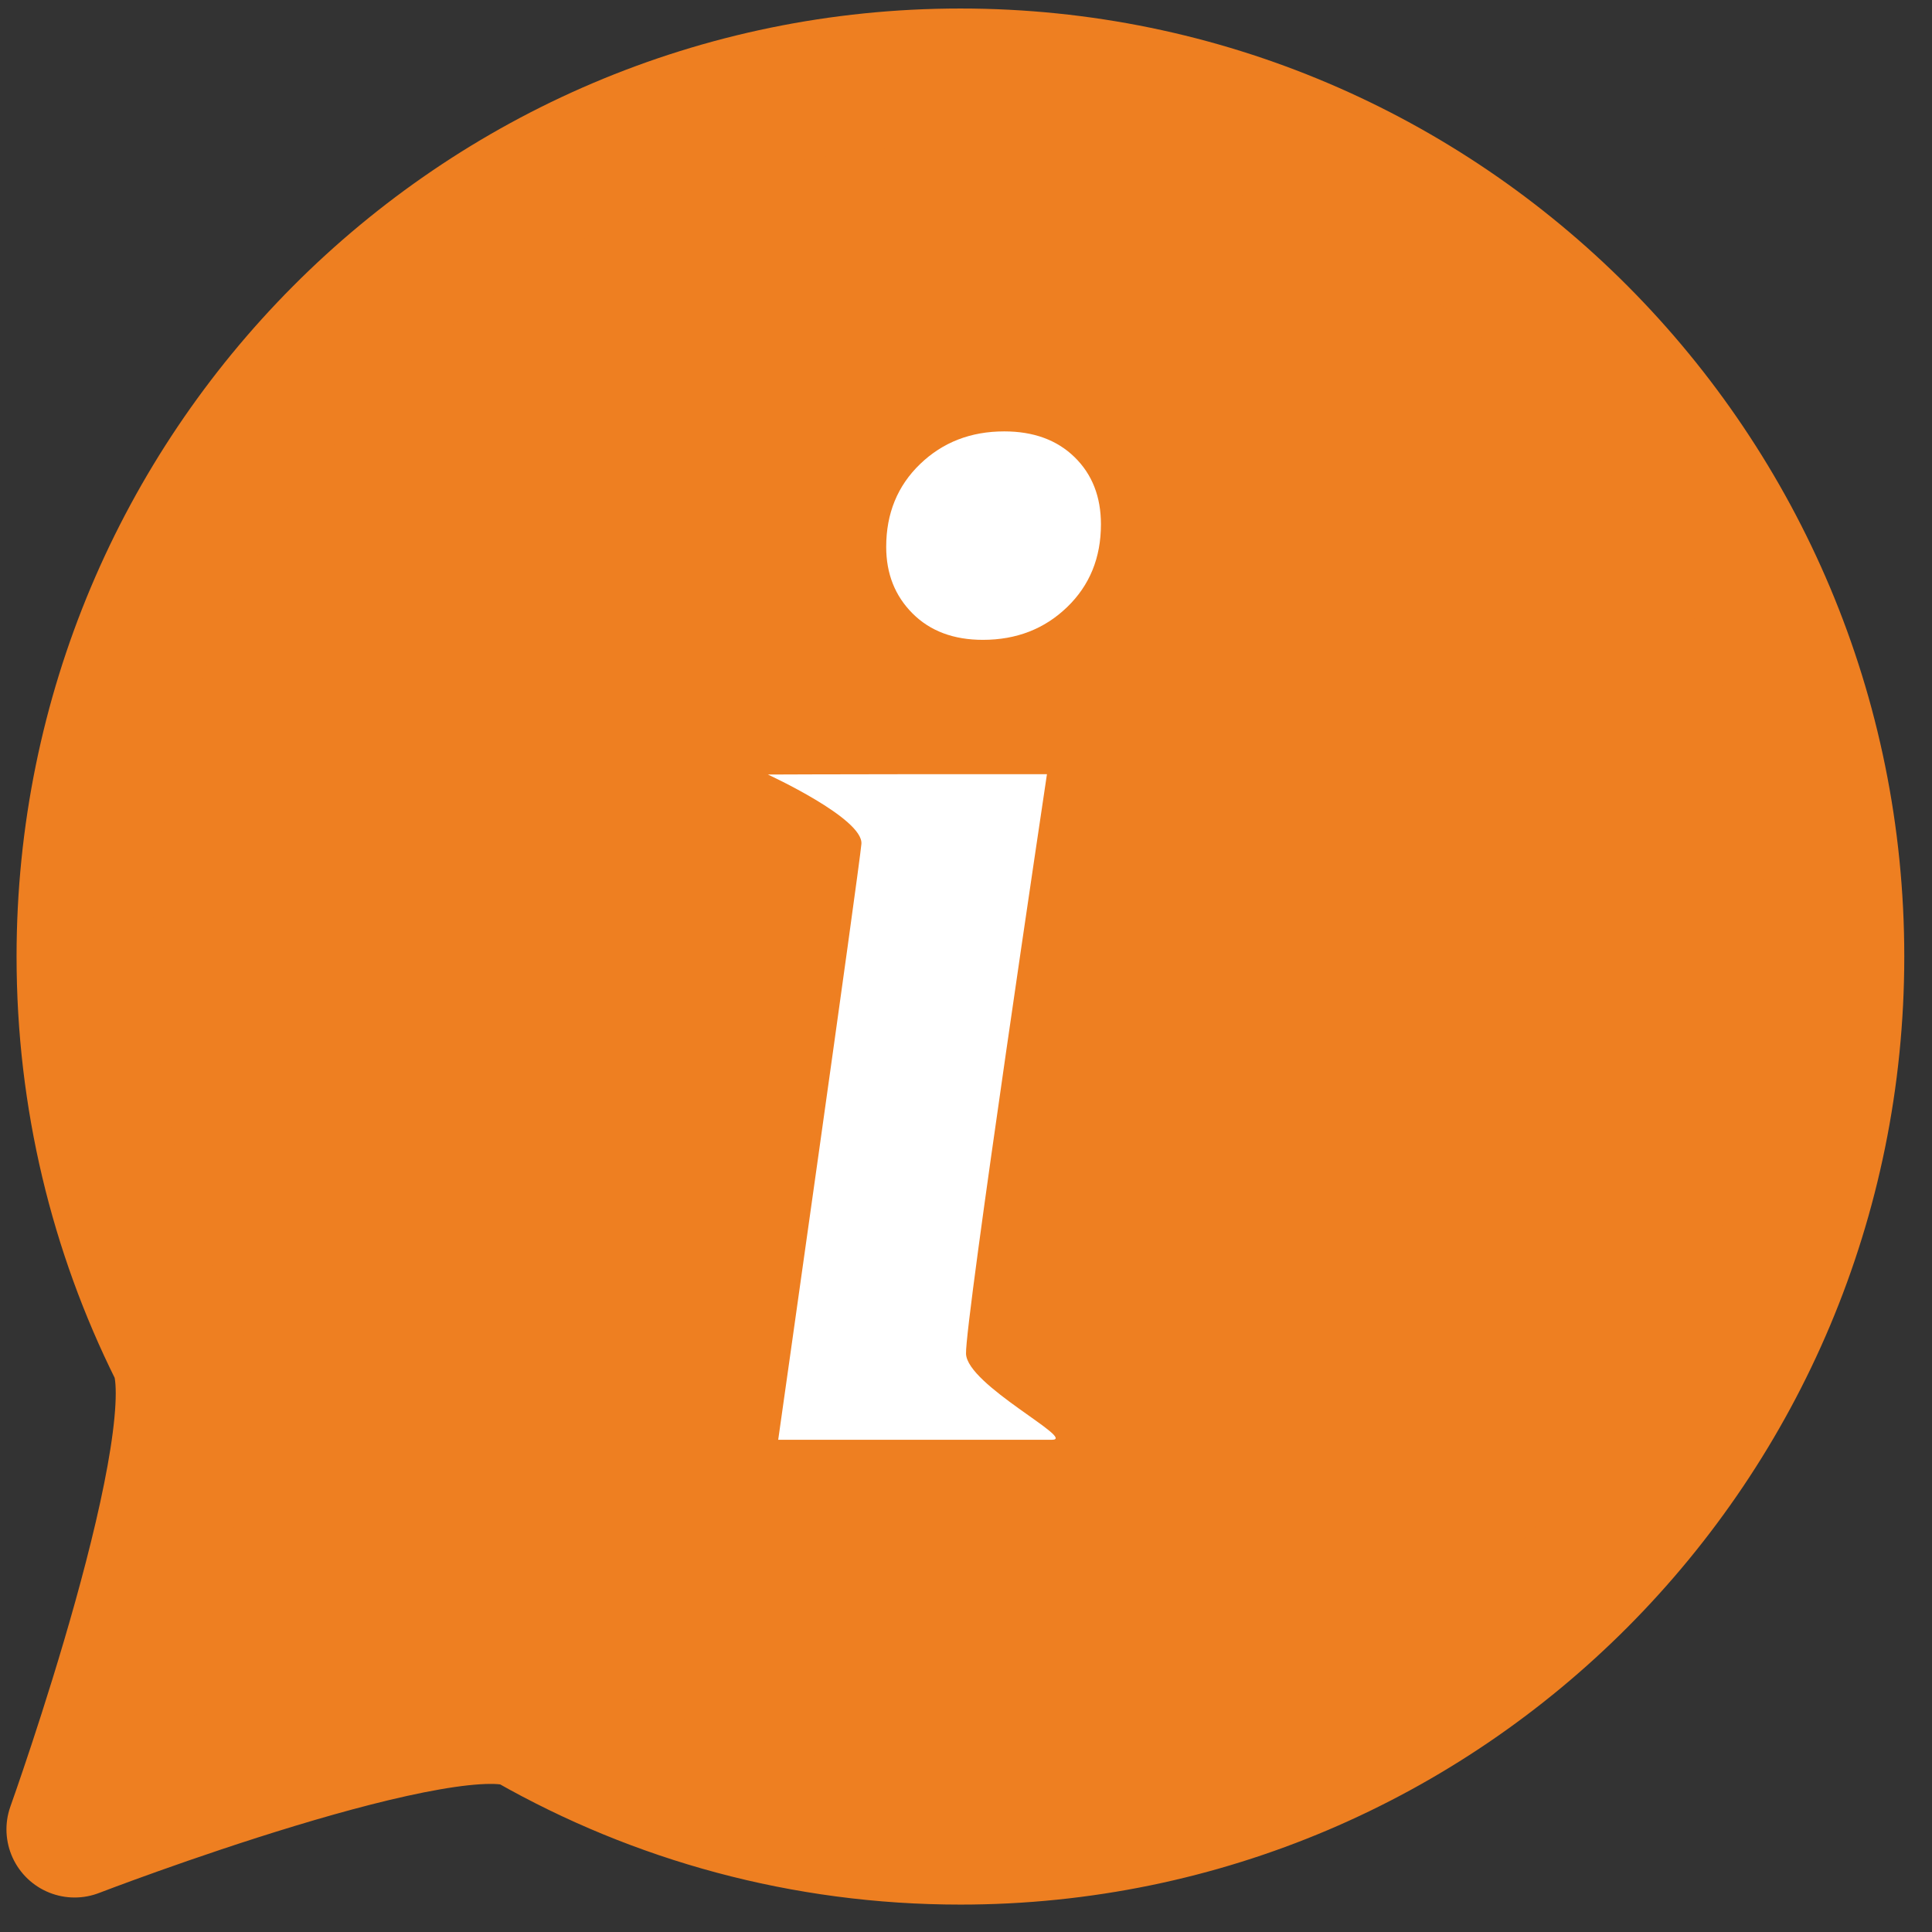 <?xml version="1.0" encoding="utf-8"?>
<!-- Generator: Adobe Illustrator 16.0.4, SVG Export Plug-In . SVG Version: 6.00 Build 0)  -->
<!DOCTYPE svg PUBLIC "-//W3C//DTD SVG 1.1//EN" "http://www.w3.org/Graphics/SVG/1.1/DTD/svg11.dtd">
<svg version="1.1" id="Ebene_1" xmlns="http://www.w3.org/2000/svg" xmlns:xlink="http://www.w3.org/1999/xlink" x="0px" y="0px"
	 width="552.756px" height="552.756px" viewBox="0 0 552.756 552.756" enable-background="new 0 0 552.756 552.756"
	 xml:space="preserve">
<rect x="0" y="0" width="552.756" height="552.756" fill="#333333" stroke="none"/>
<path fill="#EE7F21" stroke="#EE7F21" stroke-width="39" stroke-linecap="round" stroke-linejoin="round" stroke-miterlimit="10" d="
	M525.325,273.675c0,139.032-112.173,251.739-250.543,251.739c-44.748,0-86.756-11.787-123.117-32.44
	c-20.799-11.814-130.319,30.413-130.319,30.413s40.827-113.915,29.178-137.34c-16.821-33.825-26.285-71.988-26.285-112.372
	c0-139.032,112.171-251.74,250.543-251.74C413.152,21.935,525.325,134.643,525.325,273.675z"/>
<g>
	<path fill="#FFFFFF" d="M299.537,221.506c0,0-23.492,156.86-23.153,165.827c0.338,8.967,31.775,24.594,24.59,24.594
		s-34.581,0-34.581,0h-43.743c0,0,23.171-163.183,23.801-170.468s-26.765-19.861-26.765-19.861s21.556-0.091,37.725-0.091
		C273.578,221.506,299.537,221.506,299.537,221.506z M261.093,175.518c-5.03-5.03-7.545-11.374-7.545-19.042
		c0-9.577,3.233-17.481,9.7-23.712c6.467-6.226,14.489-9.342,24.072-9.342c8.382,0,15.09,2.459,20.121,7.365
		c5.029,4.912,7.544,11.318,7.544,19.222c0,9.583-3.233,17.487-9.7,23.713c-6.468,6.231-14.495,9.342-24.072,9.342
		C272.826,183.063,266.123,180.548,261.093,175.518z"/>
</g>
</svg>
